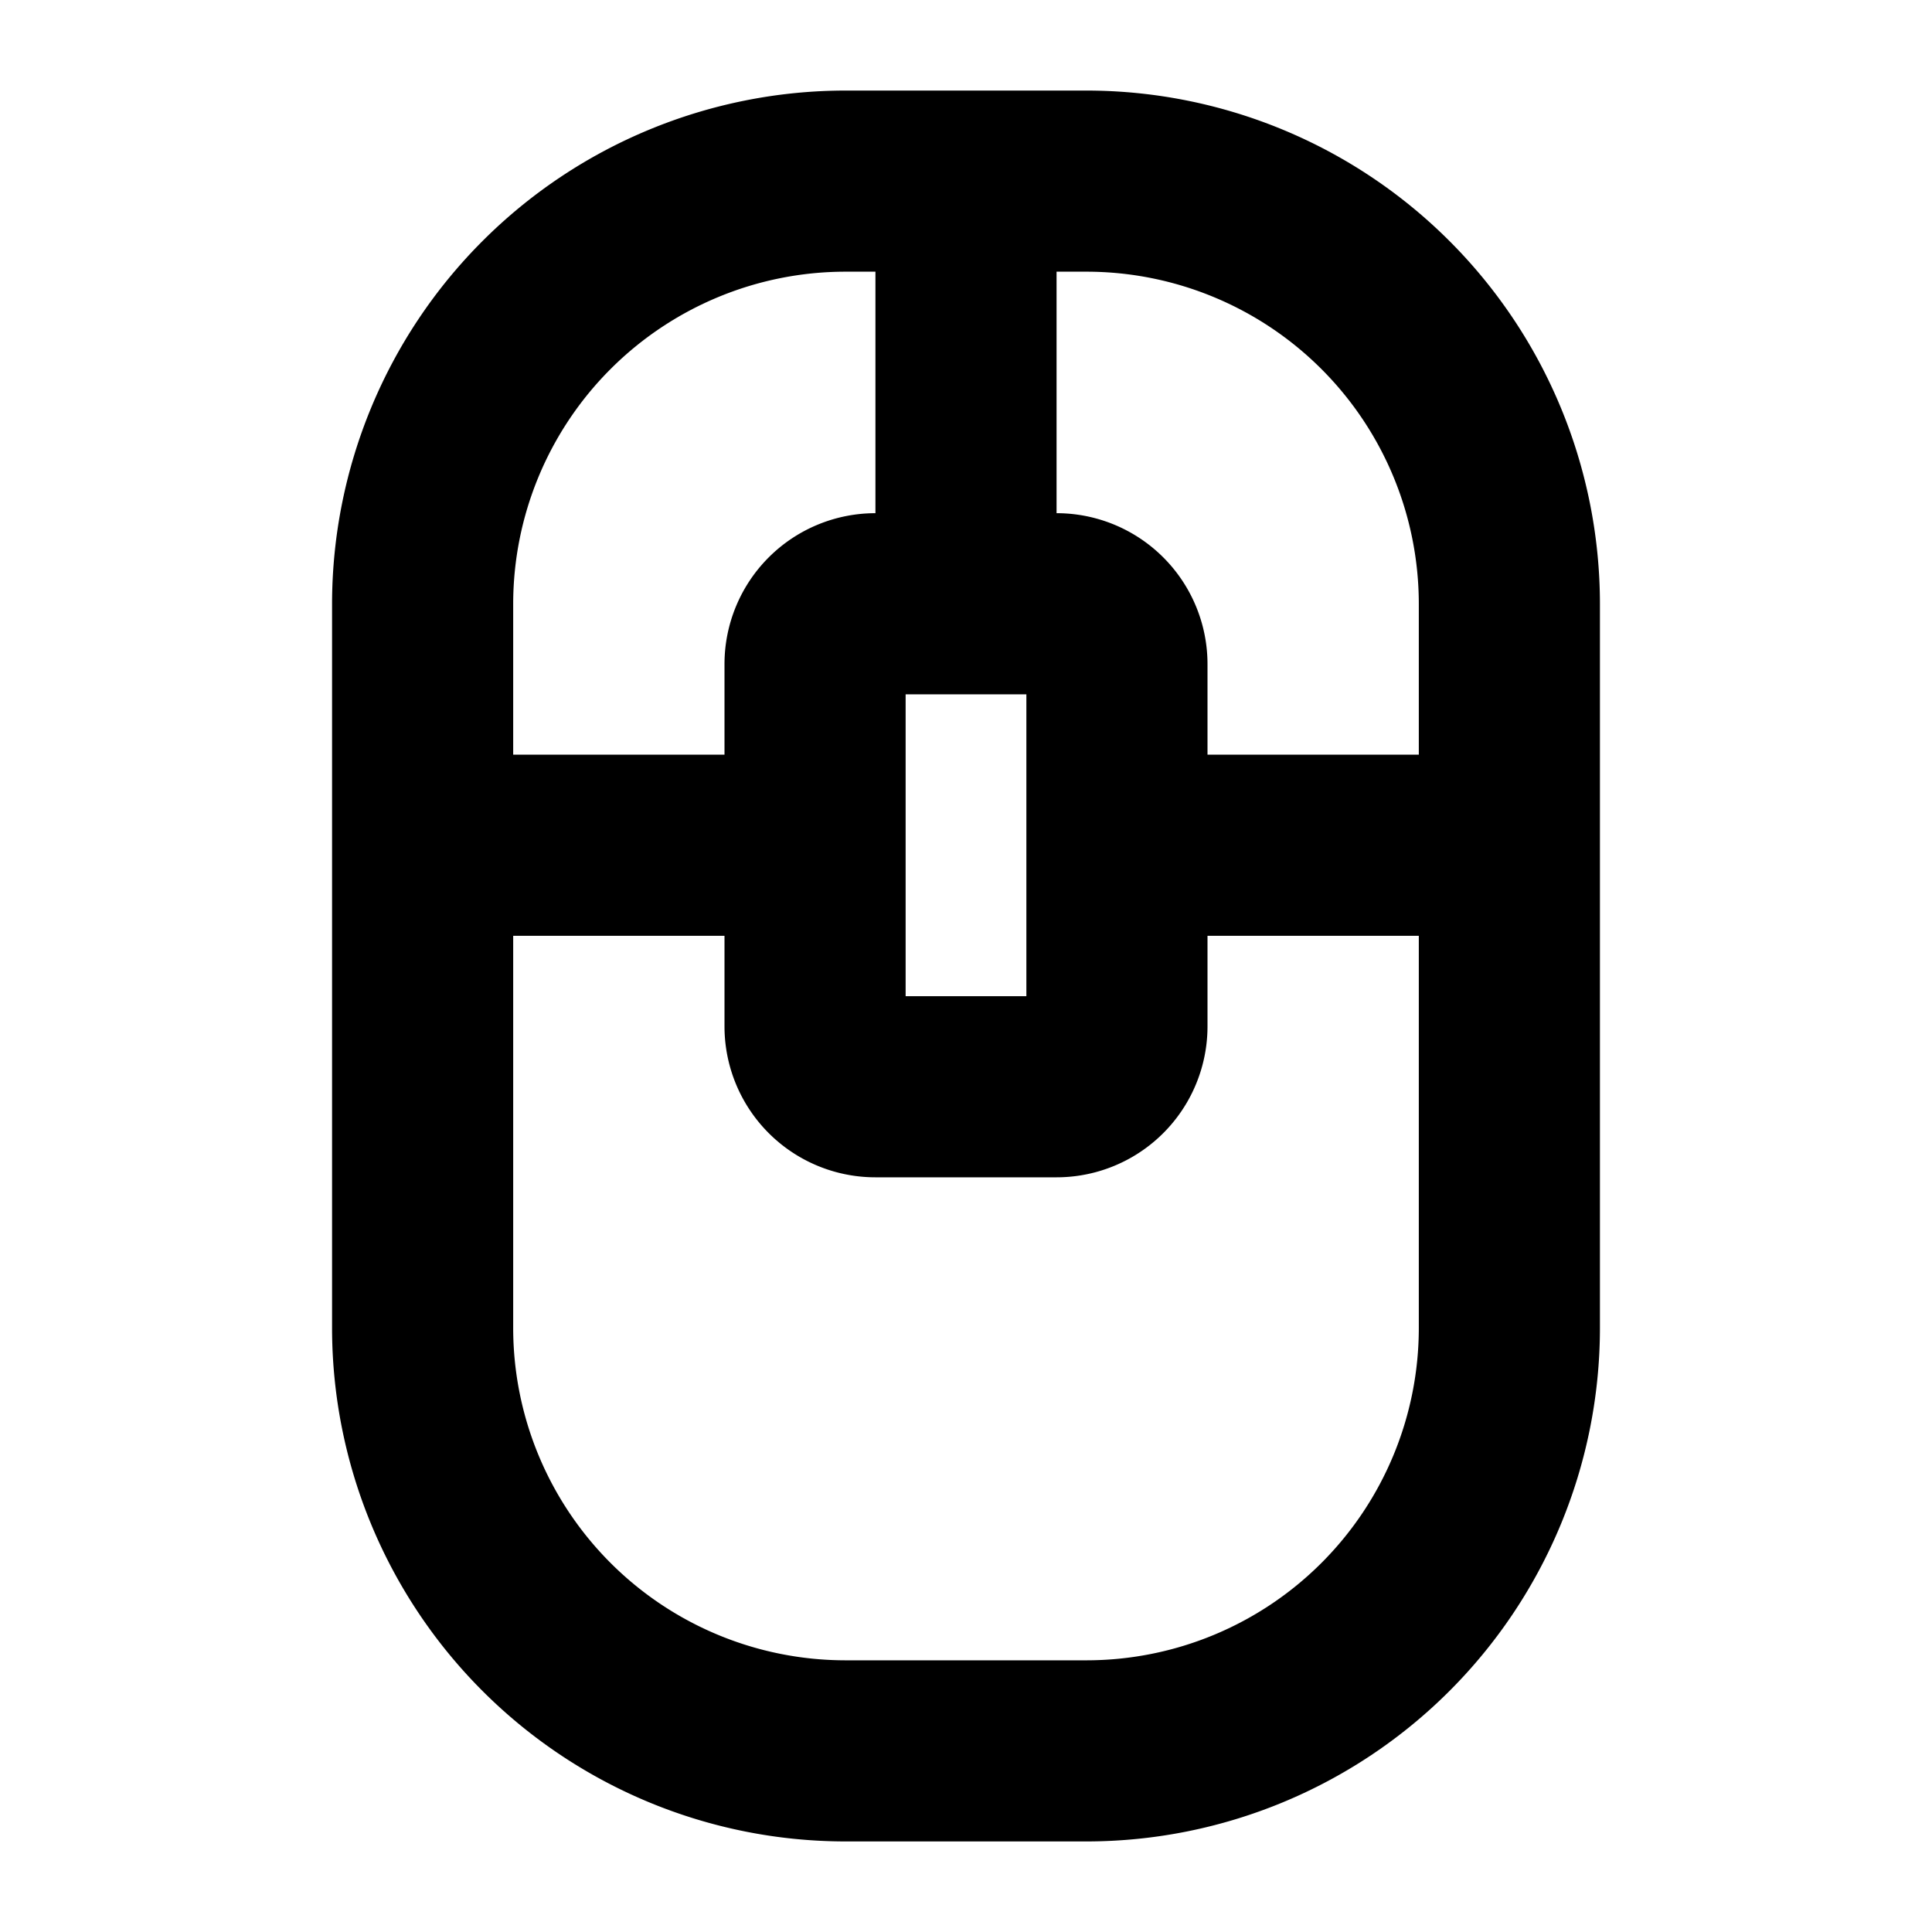<svg xmlns="http://www.w3.org/2000/svg" viewBox="0 0 256 256" fill="currentColor"><path d="M144,12H112A68.07,68.07,0,0,0,44,80v96a68.07,68.07,0,0,0,68,68h32a68.07,68.07,0,0,0,68-68V80A68.07,68.07,0,0,0,144,12Zm44,68v20H160V88a20,20,0,0,0-20-20V36h4A44.05,44.05,0,0,1,188,80ZM120,92h16v40H120Zm-8-56h4V68A20,20,0,0,0,96,88v12H68V80A44.05,44.05,0,0,1,112,36Zm32,184H112a44.05,44.05,0,0,1-44-44V124H96v12a20,20,0,0,0,20,20h24a20,20,0,0,0,20-20V124h28v52A44.05,44.05,0,0,1,144,220Z"/></svg>